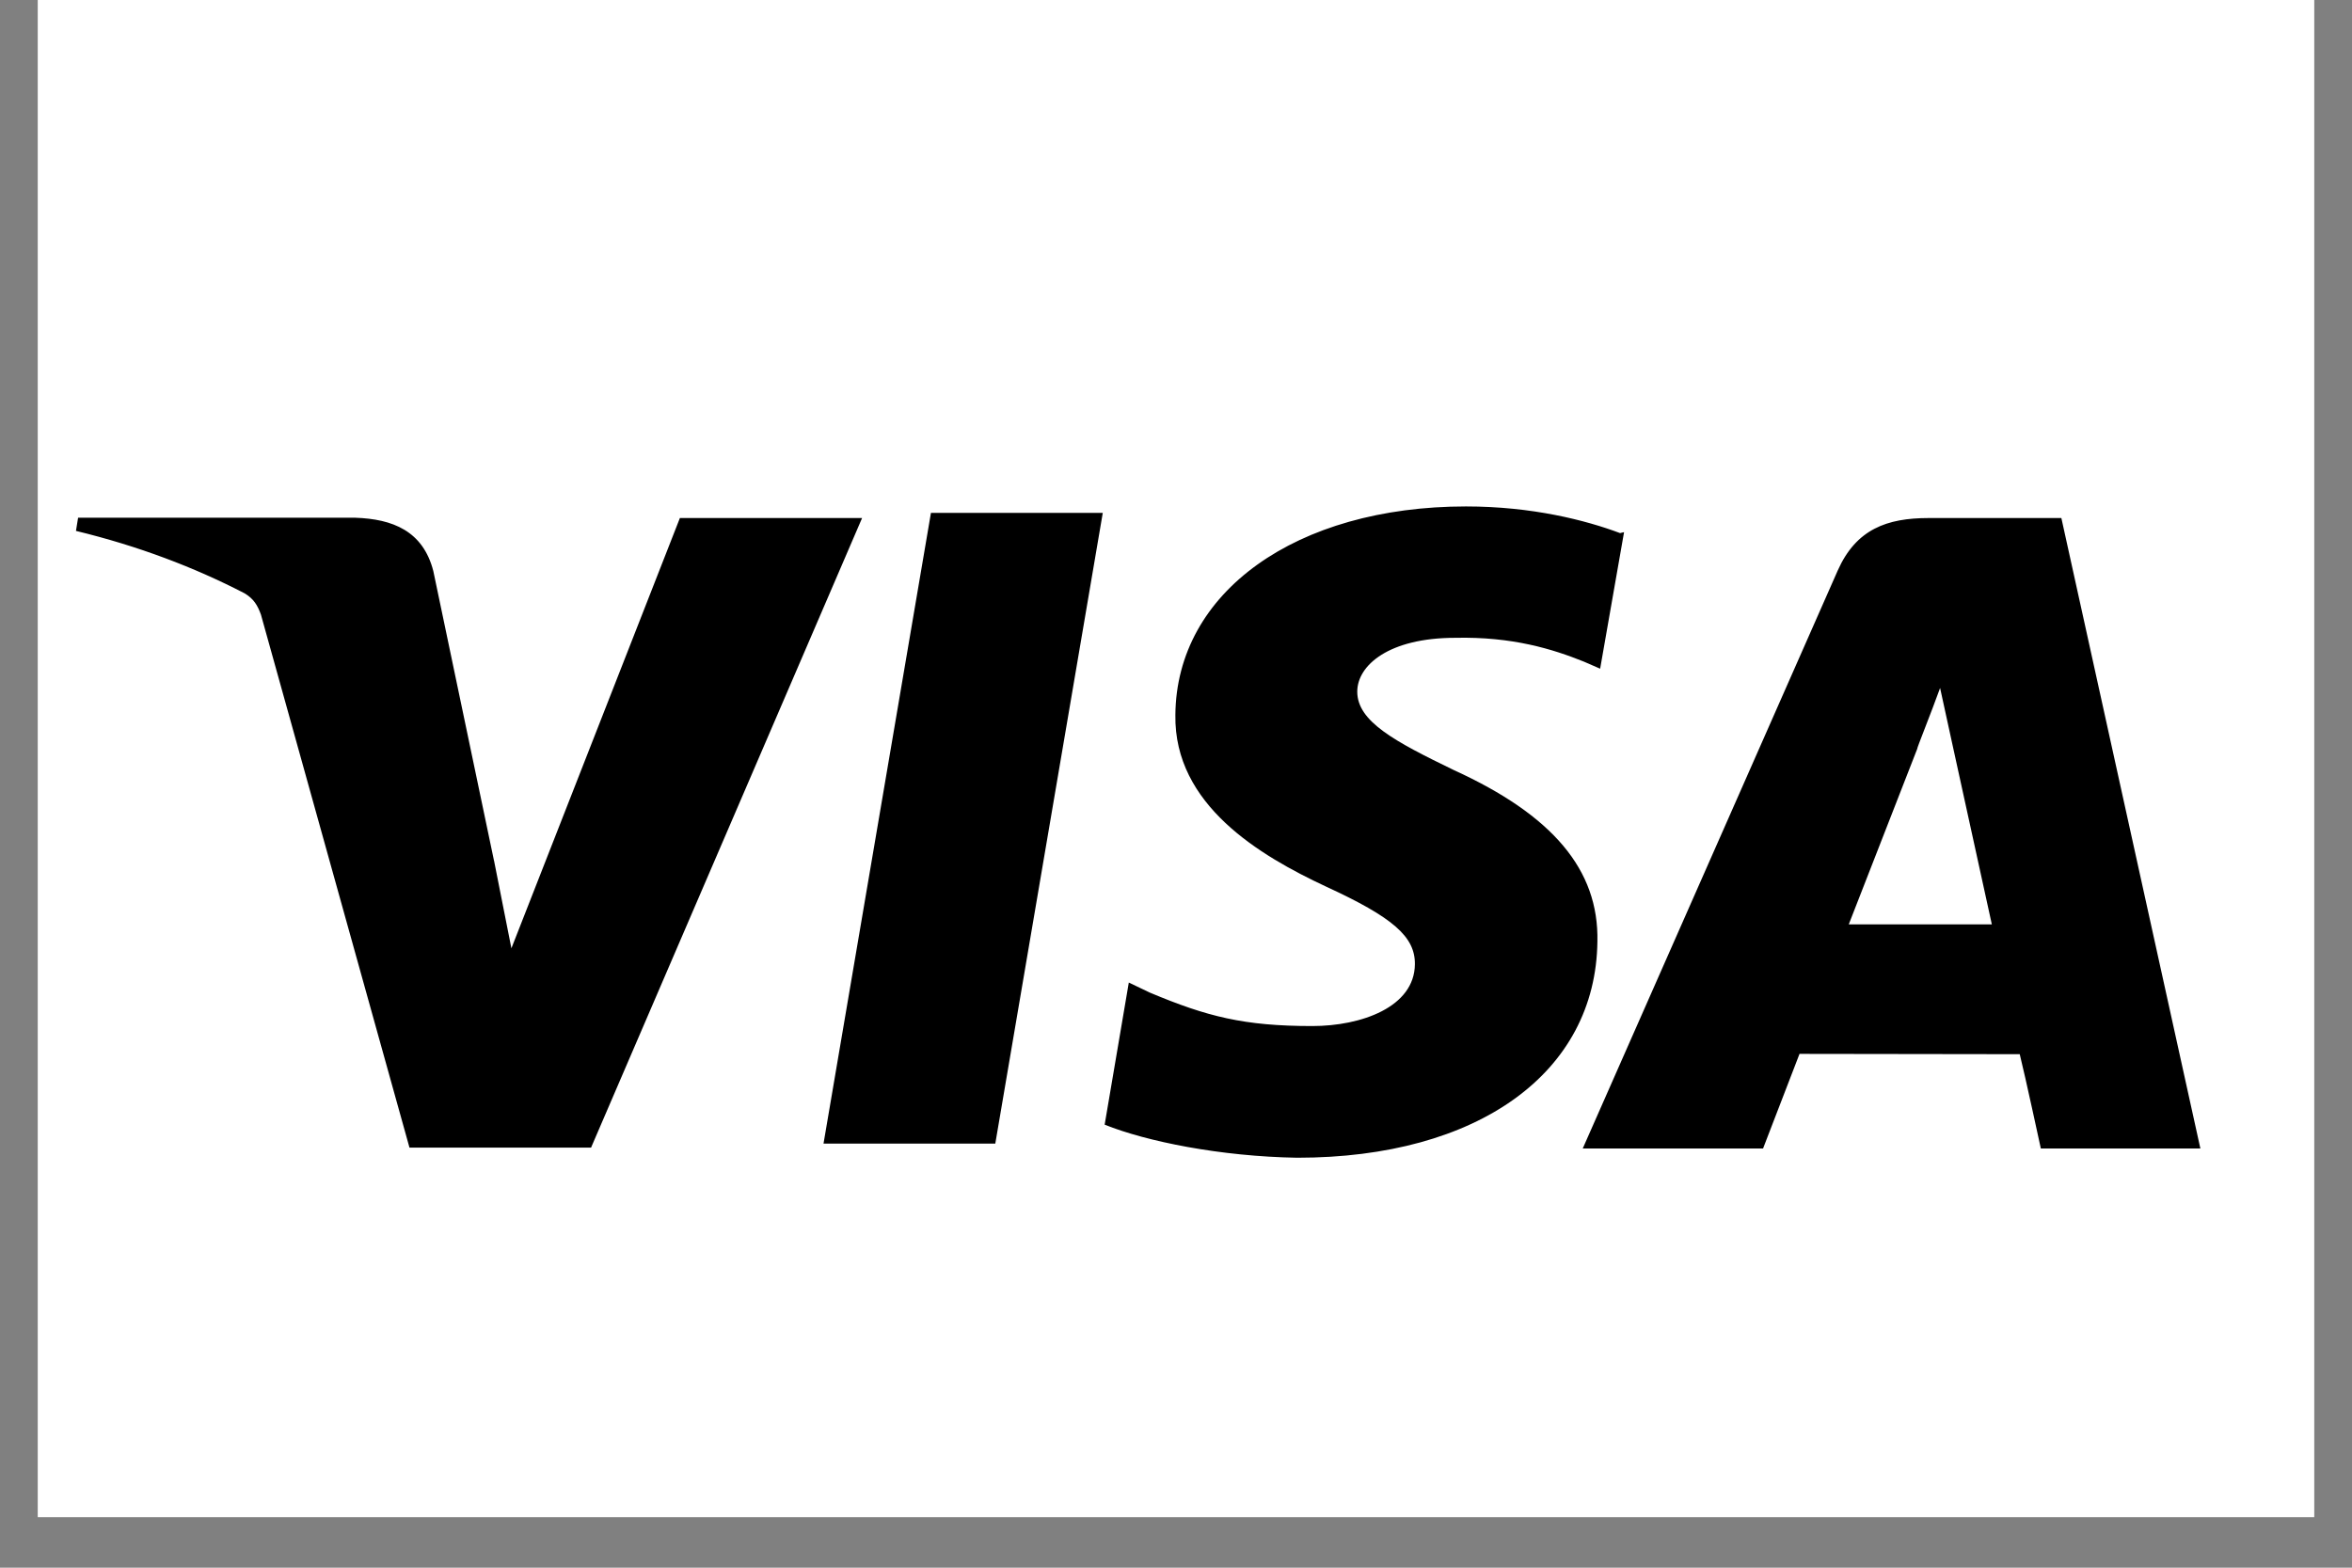 <?xml version="1.0" encoding="UTF-8"?>
<svg xmlns="http://www.w3.org/2000/svg" xmlns:xlink="http://www.w3.org/1999/xlink" width="30px" height="20px" viewBox="0 0 30 20" version="1.1">
<rect x="0" y="0" width="30" height="20" fill="#808080" stroke="none"/>
<defs>
<clipPath id="clip1">
  <path d="M 0.484 0 L 29.516 0 L 29.516 19.355 L 0.484 19.355 Z M 0.484 0 "/>
</clipPath>
<clipPath id="clip2">
  <path d="M 0.969 6 L 28.066 6 L 28.066 15 L 0.969 15 Z M 0.969 6 "/>
</clipPath>
</defs>
<g id="surface1">
<g clip-path="url(#clip1)" clip-rule="nonzero">
<path style=" stroke:none;fill-rule:nonzero;fill:rgb(100%,100%,100%);fill-opacity:1;" d="M 0.484 0 L 29.516 0 L 29.516 19.355 L 0.484 19.355 Z M 0.484 0 "/>
<path style=" stroke:none;fill-rule:nonzero;fill:rgb(100%,100%,100%);fill-opacity:1;" d="M 0.484 0 L 29.516 0 L 29.516 19.355 L 0.484 19.355 Z M 0.484 0 "/>
</g>
<g clip-path="url(#clip2)" clip-rule="nonzero">
<path style=" stroke:none;fill-rule:nonzero;fill:rgb(0%,0%,0%);fill-opacity:1;" d="M 20.664 6.801 C 20.227 6.637 19.543 6.461 18.699 6.461 C 16.531 6.461 15.004 7.555 14.992 9.121 C 14.973 10.27 16.074 10.918 16.91 11.309 C 17.766 11.703 18.051 11.949 18.047 12.301 C 18.043 12.848 17.363 13.09 16.738 13.09 C 15.867 13.09 15.395 12.969 14.668 12.664 L 14.398 12.535 L 14.09 14.348 C 14.621 14.562 15.566 14.754 16.547 14.77 C 18.855 14.77 20.355 13.684 20.375 12.012 C 20.395 11.094 19.801 10.398 18.543 9.824 C 17.785 9.457 17.312 9.203 17.312 8.824 C 17.312 8.488 17.715 8.137 18.562 8.137 C 19.293 8.121 19.805 8.281 20.203 8.441 L 20.41 8.531 L 20.715 6.789 Z M 26.293 6.609 L 24.598 6.609 C 24.07 6.609 23.676 6.75 23.441 7.277 L 20.188 14.652 L 22.488 14.652 L 22.953 13.445 L 25.762 13.449 C 25.832 13.73 26.031 14.652 26.031 14.652 L 28.066 14.652 Z M 11.875 6.543 L 14.066 6.543 L 12.695 14.59 L 10.504 14.59 L 11.875 6.539 Z M 6.301 10.977 L 6.523 12.098 L 8.672 6.609 L 10.996 6.609 L 7.539 14.641 L 5.223 14.641 L 3.328 7.84 C 3.285 7.723 3.238 7.641 3.121 7.57 C 2.48 7.238 1.762 6.965 0.969 6.773 L 0.996 6.605 L 4.531 6.605 C 5.008 6.621 5.395 6.773 5.527 7.285 L 6.301 10.98 Z M 23.578 11.801 L 24.457 9.547 C 24.441 9.566 24.637 9.082 24.746 8.777 L 24.898 9.473 L 25.406 11.793 L 23.578 11.793 Z M 23.578 11.801 "/>
</g>
</g>
</svg>
